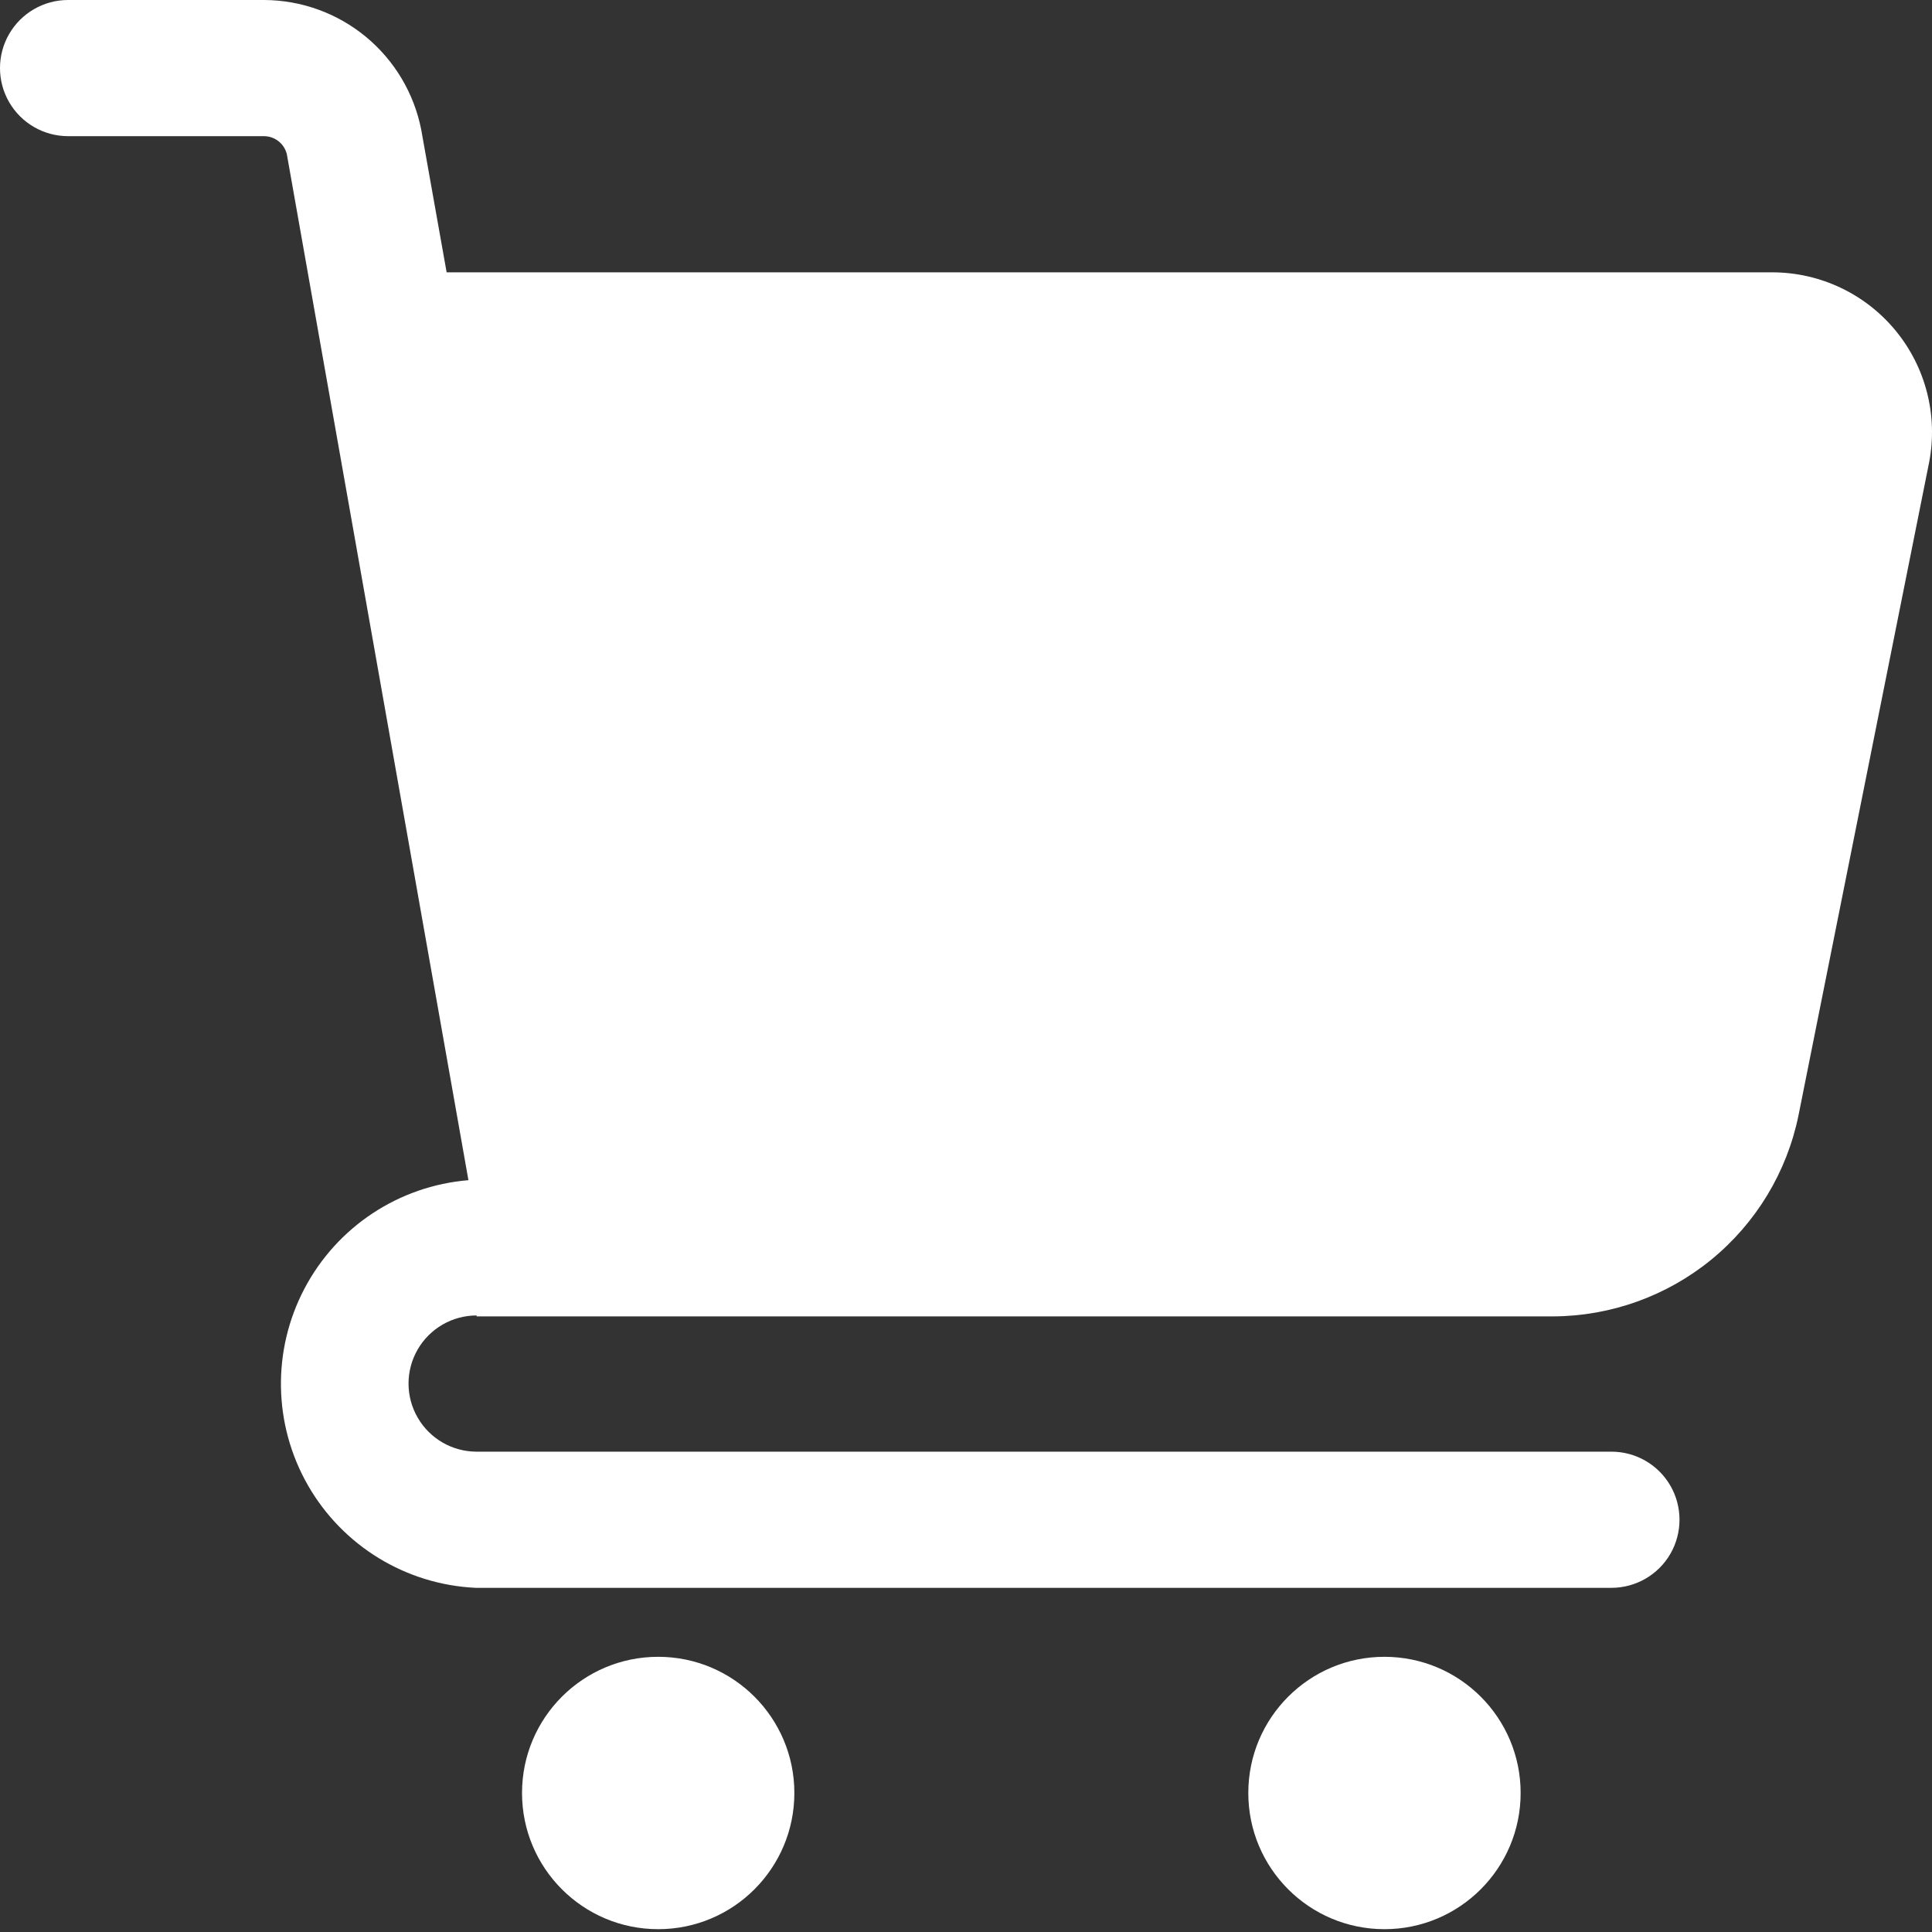 <?xml version="1.0" encoding="UTF-8"?>
<svg xmlns="http://www.w3.org/2000/svg" width="50" height="50" viewBox="0 0 50 50" fill="none">
  <rect x="0" y="0" width="50" height="50" fill="#333333" stroke="none"/>
  <g clip-path="url(#clip0_9_2)">
    <path d="M12.335 34.068H40.2C41.692 34.061 43.137 33.541 44.292 32.596C45.447 31.65 46.242 30.337 46.543 28.875L49.927 11.959C50.157 10.752 49.839 9.505 49.058 8.556C48.277 7.607 47.114 7.055 45.886 7.048H11.559L10.902 3.36C10.717 2.416 10.211 1.566 9.47 0.953C8.729 0.341 7.799 0.004 6.837 0H1.762C1.133 0 0.551 0.336 0.236 0.881C-0.079 1.426 -0.079 2.098 0.236 2.643C0.551 3.188 1.133 3.524 1.762 3.524H6.837C7.118 3.528 7.36 3.721 7.424 3.994L12.123 30.543C10.322 30.691 8.72 31.75 7.879 33.35C7.037 34.95 7.071 36.87 7.969 38.439C8.868 40.008 10.505 41.009 12.311 41.093H41.703C42.333 41.093 42.915 40.757 43.23 40.212C43.544 39.666 43.544 38.995 43.23 38.45C42.915 37.904 42.333 37.569 41.703 37.569H12.335C11.705 37.569 11.124 37.233 10.809 36.687C10.494 36.142 10.494 35.471 10.809 34.925C11.124 34.38 11.705 34.044 12.335 34.044L12.335 34.068Z" fill="white"></path>
    <path d="M20.558 46.402C20.558 48.349 18.98 49.927 17.034 49.927C15.087 49.927 13.51 48.349 13.51 46.402C13.51 44.456 15.087 42.878 17.034 42.878C18.98 42.878 20.558 44.456 20.558 46.402Z" fill="white"></path>
    <path d="M39.354 46.402C39.354 48.349 37.776 49.927 35.83 49.927C33.883 49.927 32.306 48.349 32.306 46.402C32.306 44.456 33.883 42.878 35.83 42.878C37.776 42.878 39.354 44.456 39.354 46.402Z" fill="white"></path>
  </g>
  <defs>
    <clipPath id="clip0_9_2">
      <rect width="50" height="50" fill="white"></rect>
    </clipPath>
  </defs>
</svg>
